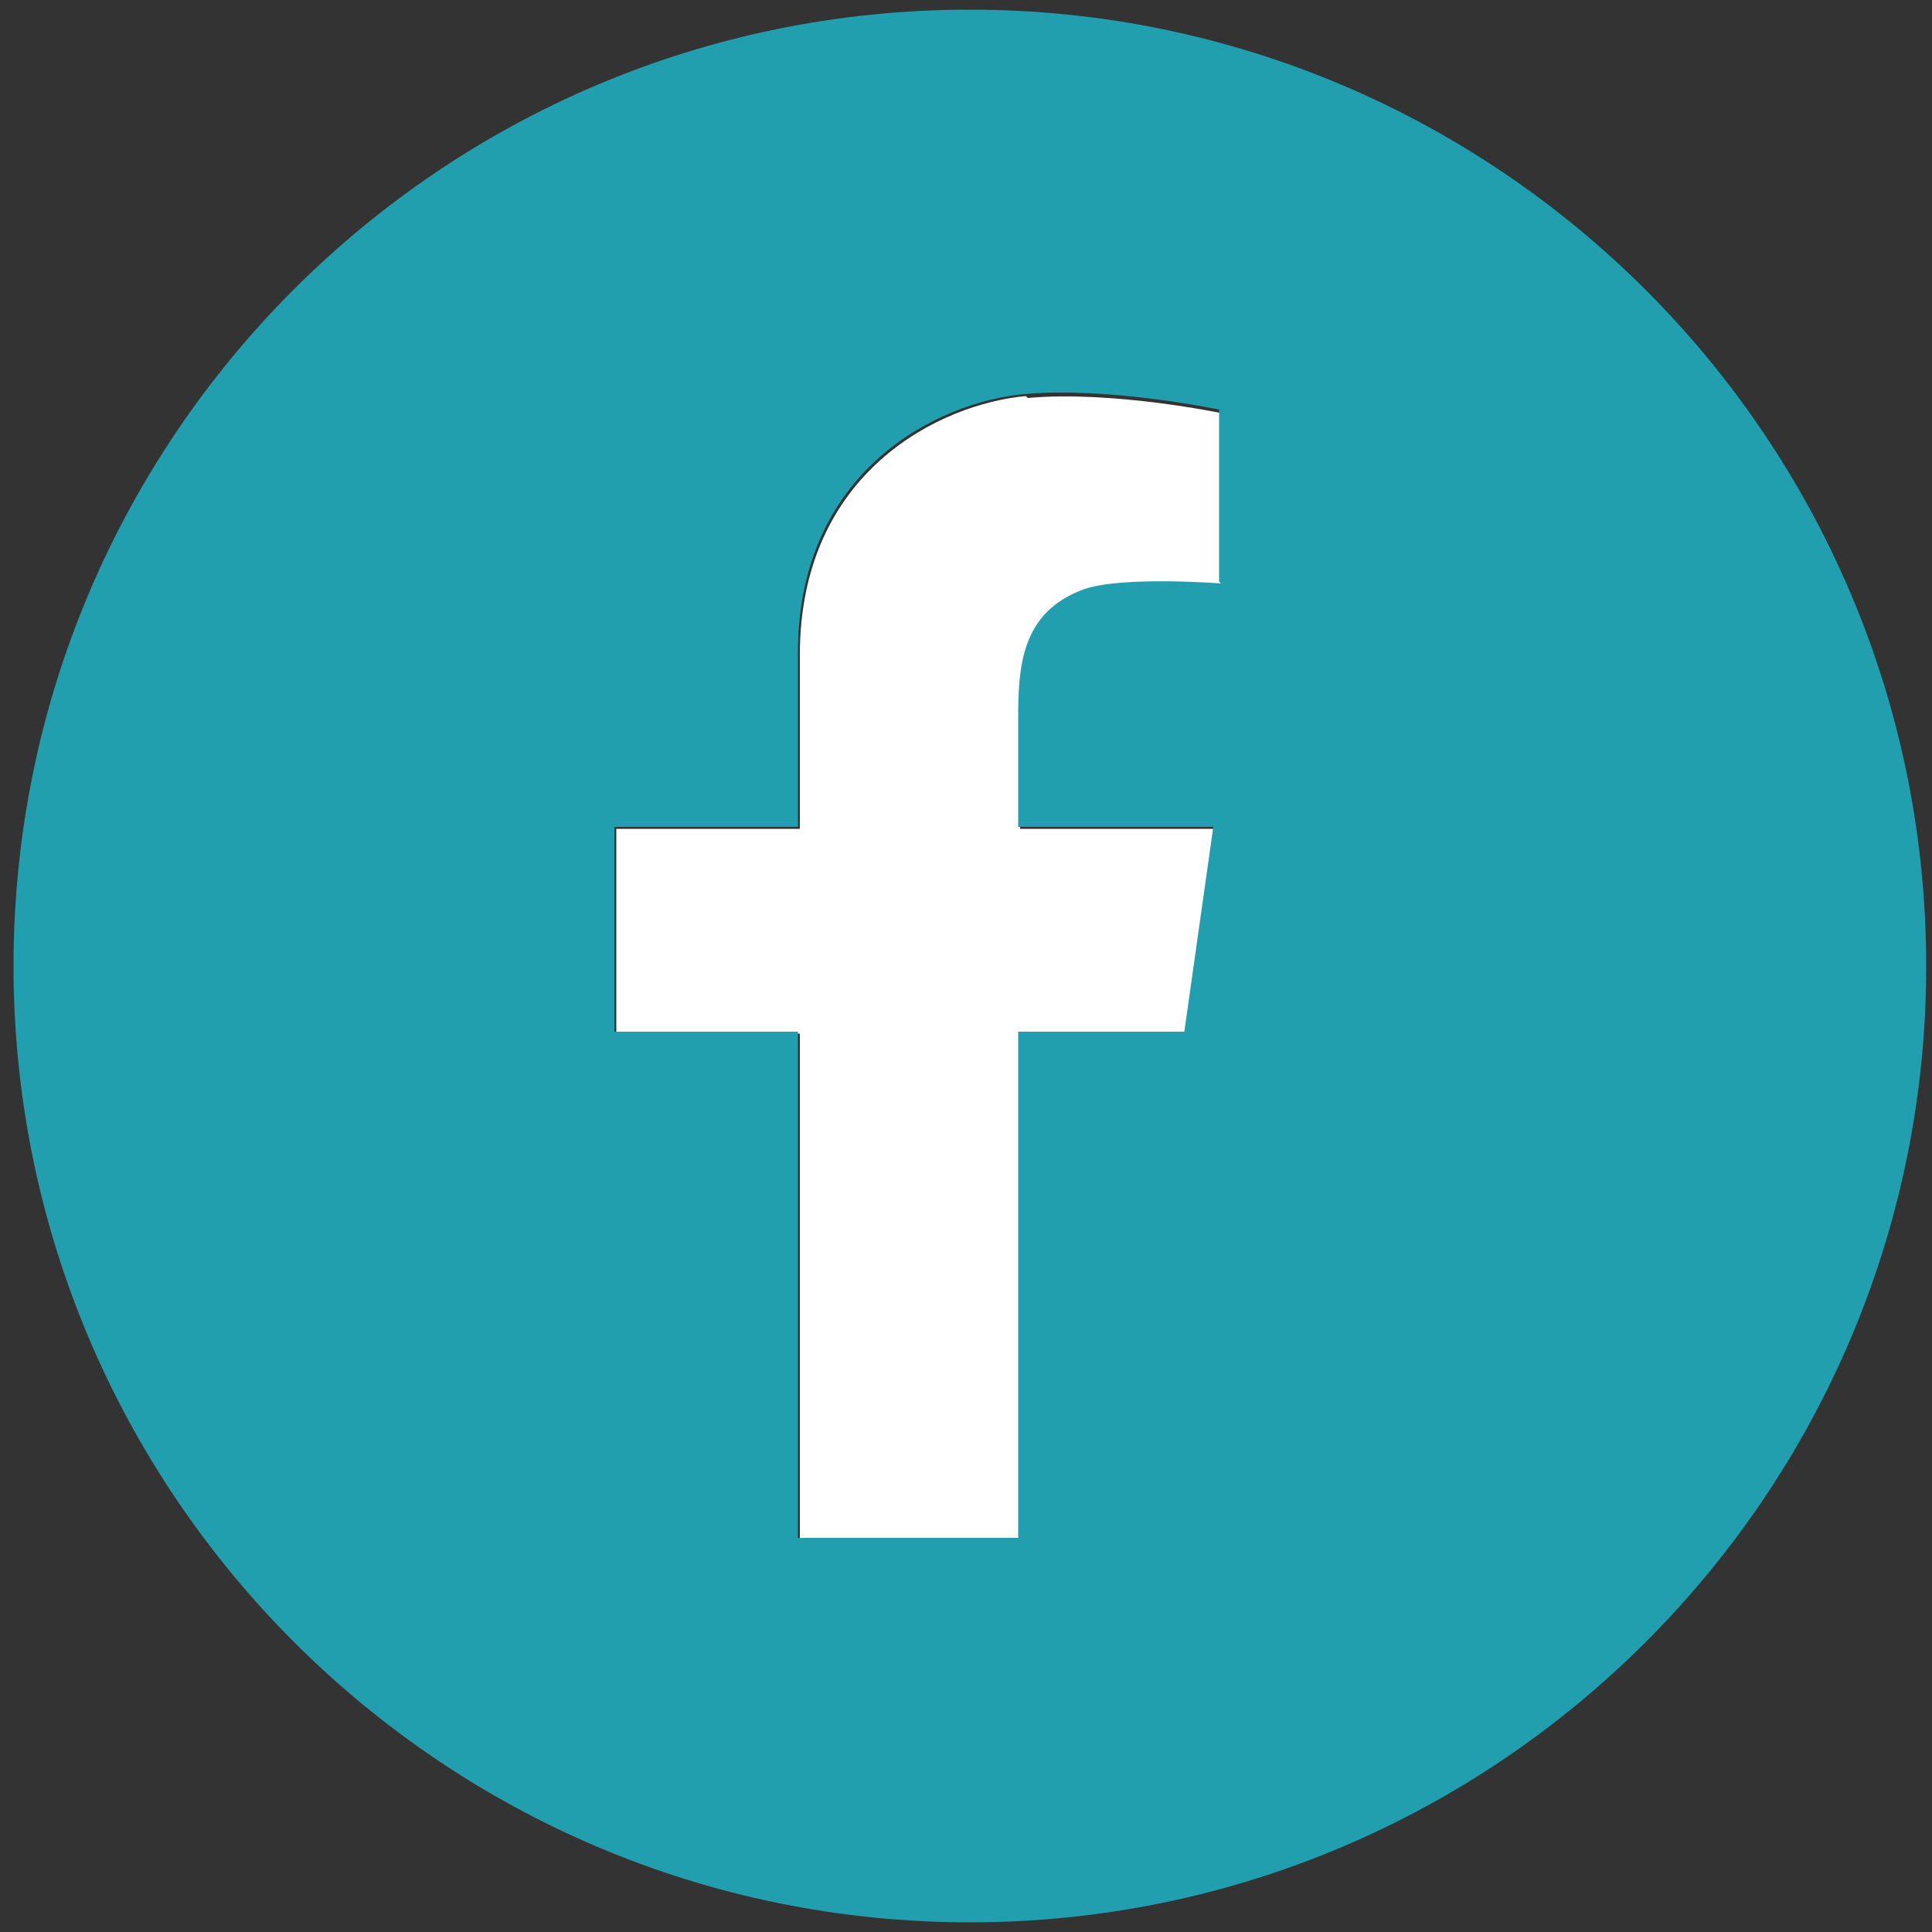 <?xml version="1.0" encoding="UTF-8"?>
<svg id="Layer_1" xmlns="http://www.w3.org/2000/svg" version="1.1" viewBox="0 0 100 100">
  <rect x="0" y="0" width="100" height="100" fill="#333333" stroke="none"/>
  <!-- Generator: Adobe Illustrator 29.5.1, SVG Export Plug-In . SVG Version: 2.1.0 Build 141)  -->
  <defs>
    <style>
      .st0 {
        fill: #fff;
      }

      .st1 {
        fill: #219fae;
      }
    </style>
  </defs>
  <path class="st0" d="M53.1,20.5c-4.4.4-11.7,3.9-11.7,13.4v9h-9.5v10.6h9.5v26.2h11.4v-26.2h8.6l1.5-10.6h-10.1v-5.5c0-2.7,0-5.6,3.4-6.8,2-.7,7.1-.3,7.1-.3v-8.9s-5.7-1.2-10.1-.8h0Z"/>
  <path class="st1" d="M50.2.5C22.8.5.7,22.7.7,50s22.2,49.5,49.5,49.5,49.5-22.2,49.5-49.5S77.5.5,50.2.5ZM63.2,30.2s-5.1-.4-7.1.3c-3.3,1.2-3.4,4.1-3.4,6.8v5.5h10.1l-1.5,10.6h-8.6v26.2h-11.4v-26.2h-9.5v-10.6h9.5v-9c0-9.5,7.3-13,11.7-13.4s10.1.8,10.1.8v8.9h0Z"/>
</svg>